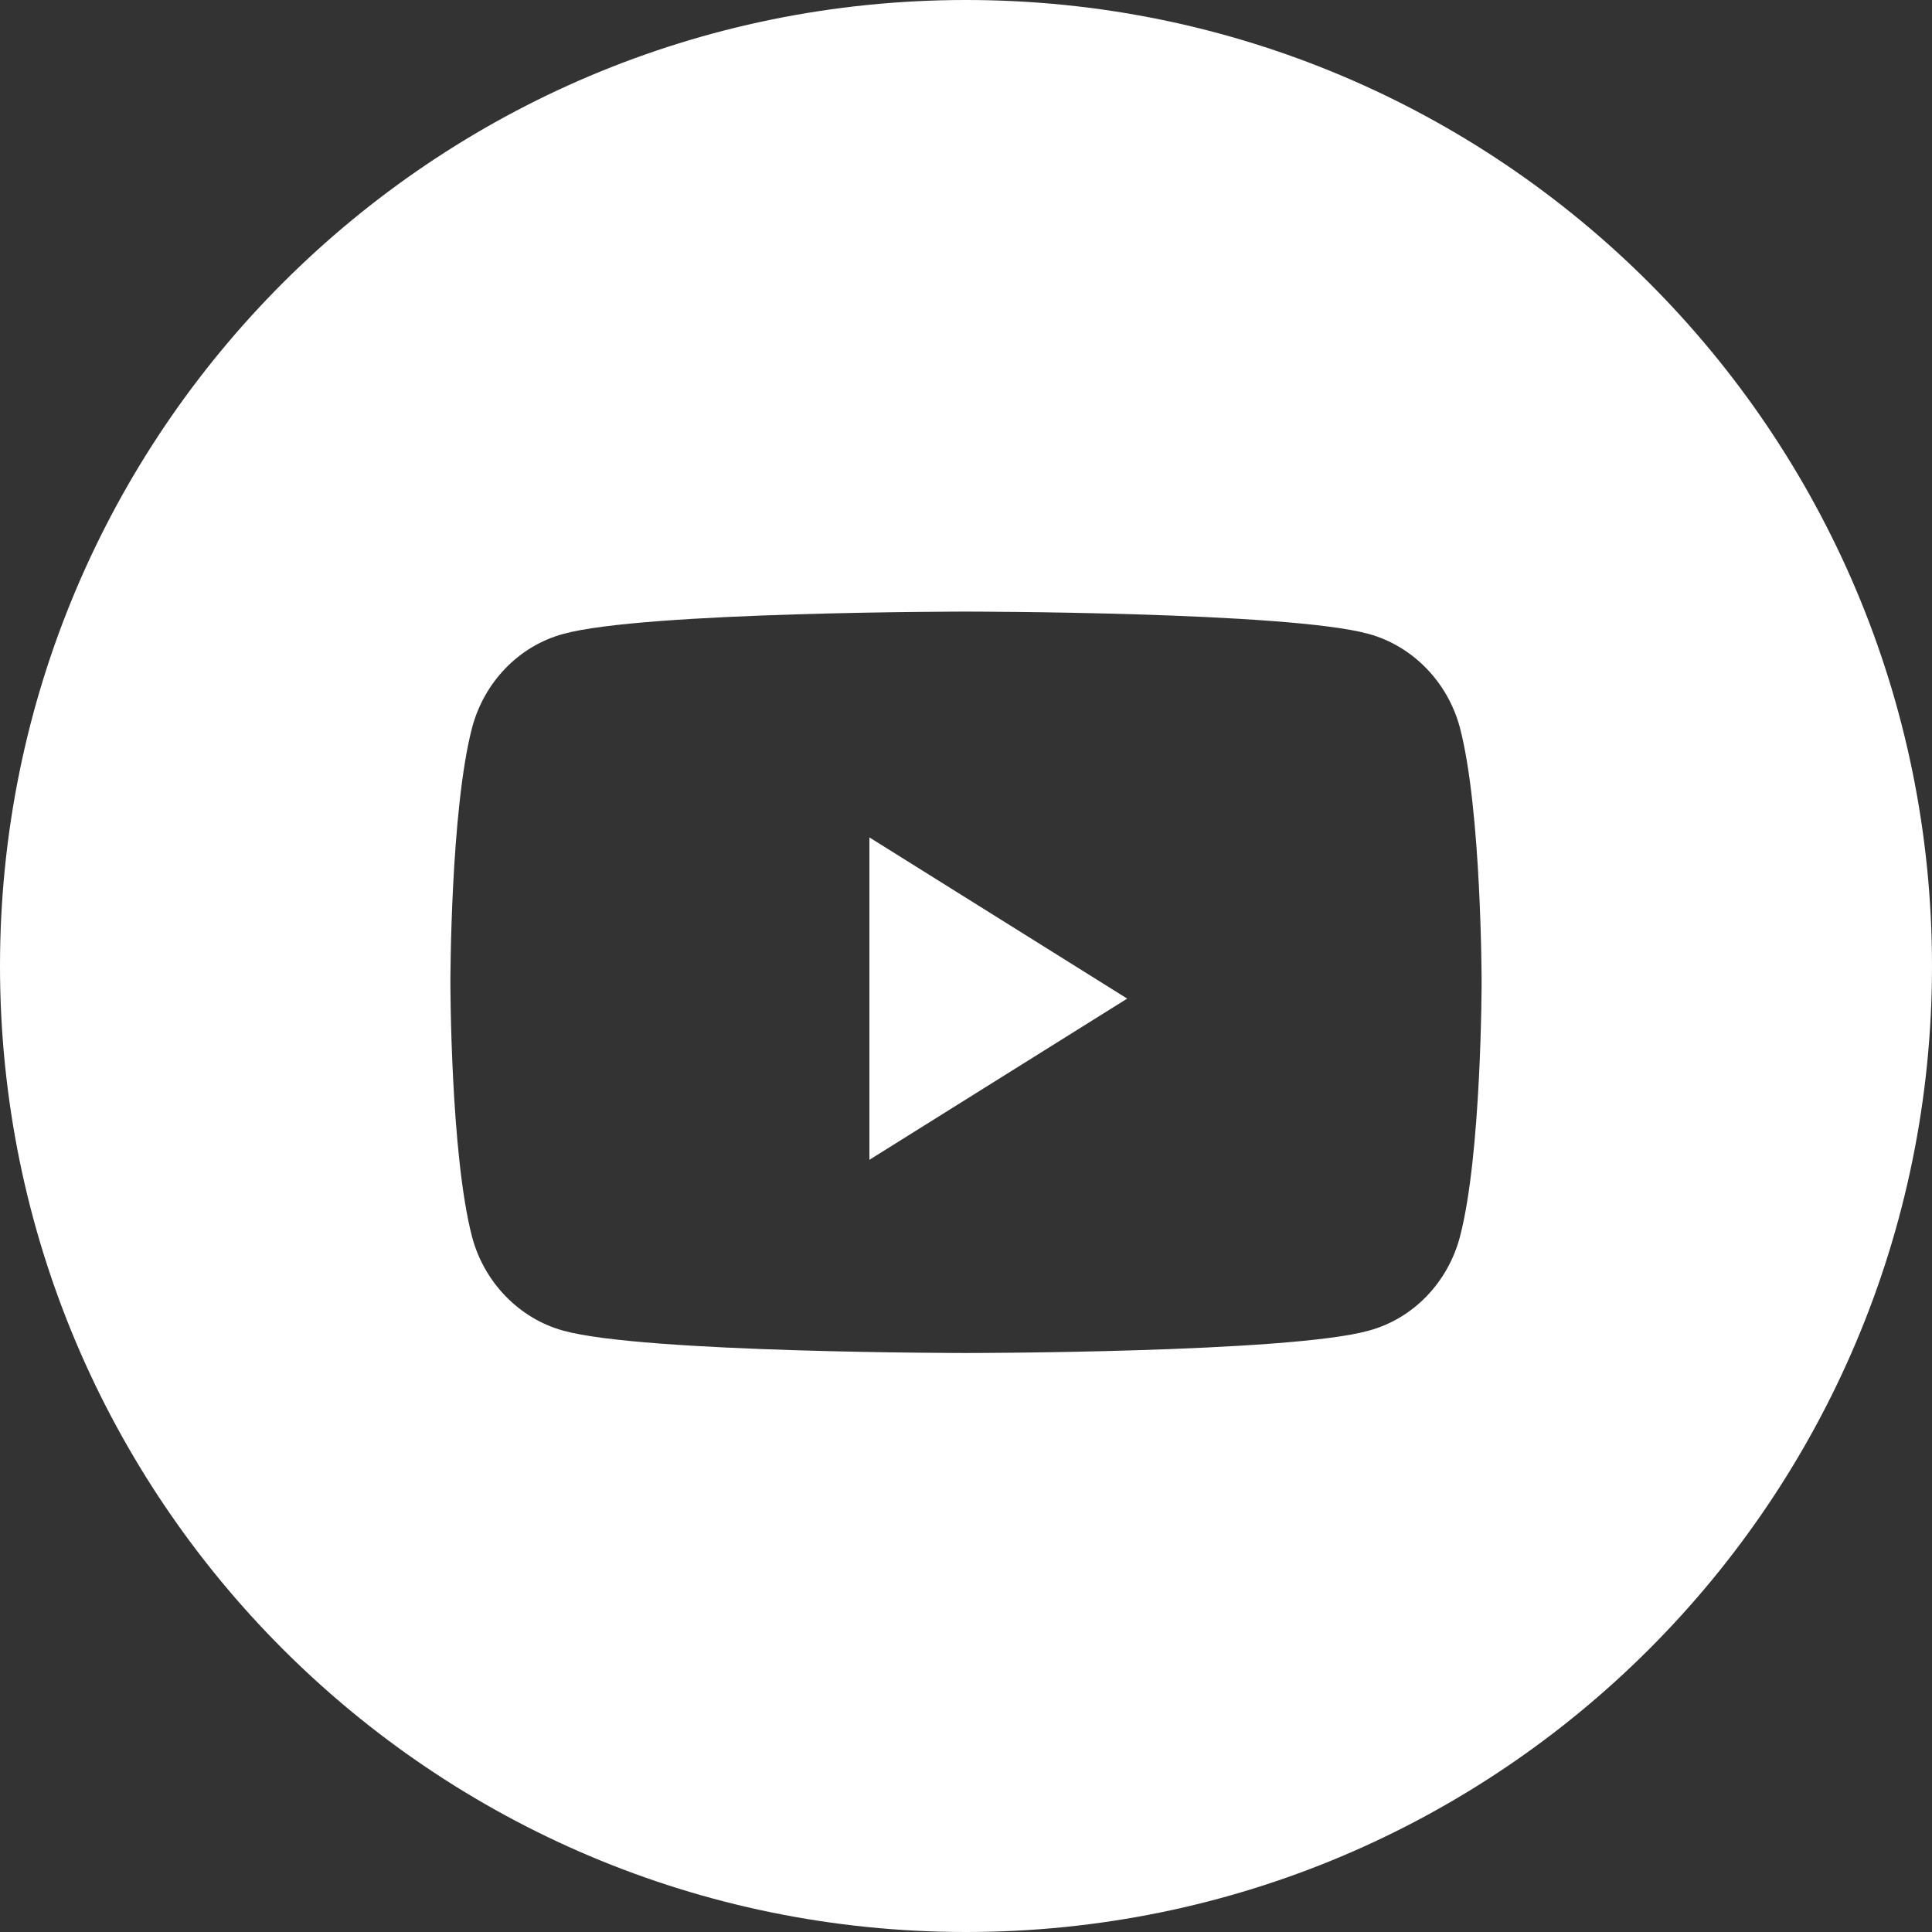 <?xml version="1.0" encoding="UTF-8"?>
<svg id="Layer_1" data-name="Layer 1" xmlns="http://www.w3.org/2000/svg" viewBox="0 0 32 32">
  <rect x="0" y="0" width="32" height="32" fill="#333333" stroke="none"/>
  <defs>
    <style>
      .cls-1, .cls-2 {
        fill: #fff;
      }

      .cls-2 {
        fill-rule: evenodd;
      }
    </style>
  </defs>
  <path class="cls-2" d="M16,0C7.16,0,0,7.16,0,16s7.16,16,16,16,16-7.16,16-16S24.84,0,16,0ZM22.67,10.5c.73.2,1.31.8,1.51,1.55.36,1.37.36,4.22.36,4.22,0,0,0,2.85-.36,4.22-.2.75-.77,1.35-1.51,1.55-1.33.37-6.67.37-6.67.37,0,0-5.34,0-6.67-.37-.73-.2-1.31-.8-1.51-1.55-.36-1.37-.36-4.22-.36-4.22,0,0,0-2.85.36-4.22.2-.75.77-1.35,1.51-1.55,1.33-.37,6.67-.37,6.67-.37,0,0,5.34,0,6.67.37Z"/>
  <path class="cls-1" d="M14.4,19.2v-5.33l4.27,2.67-4.27,2.67Z"/>
</svg>